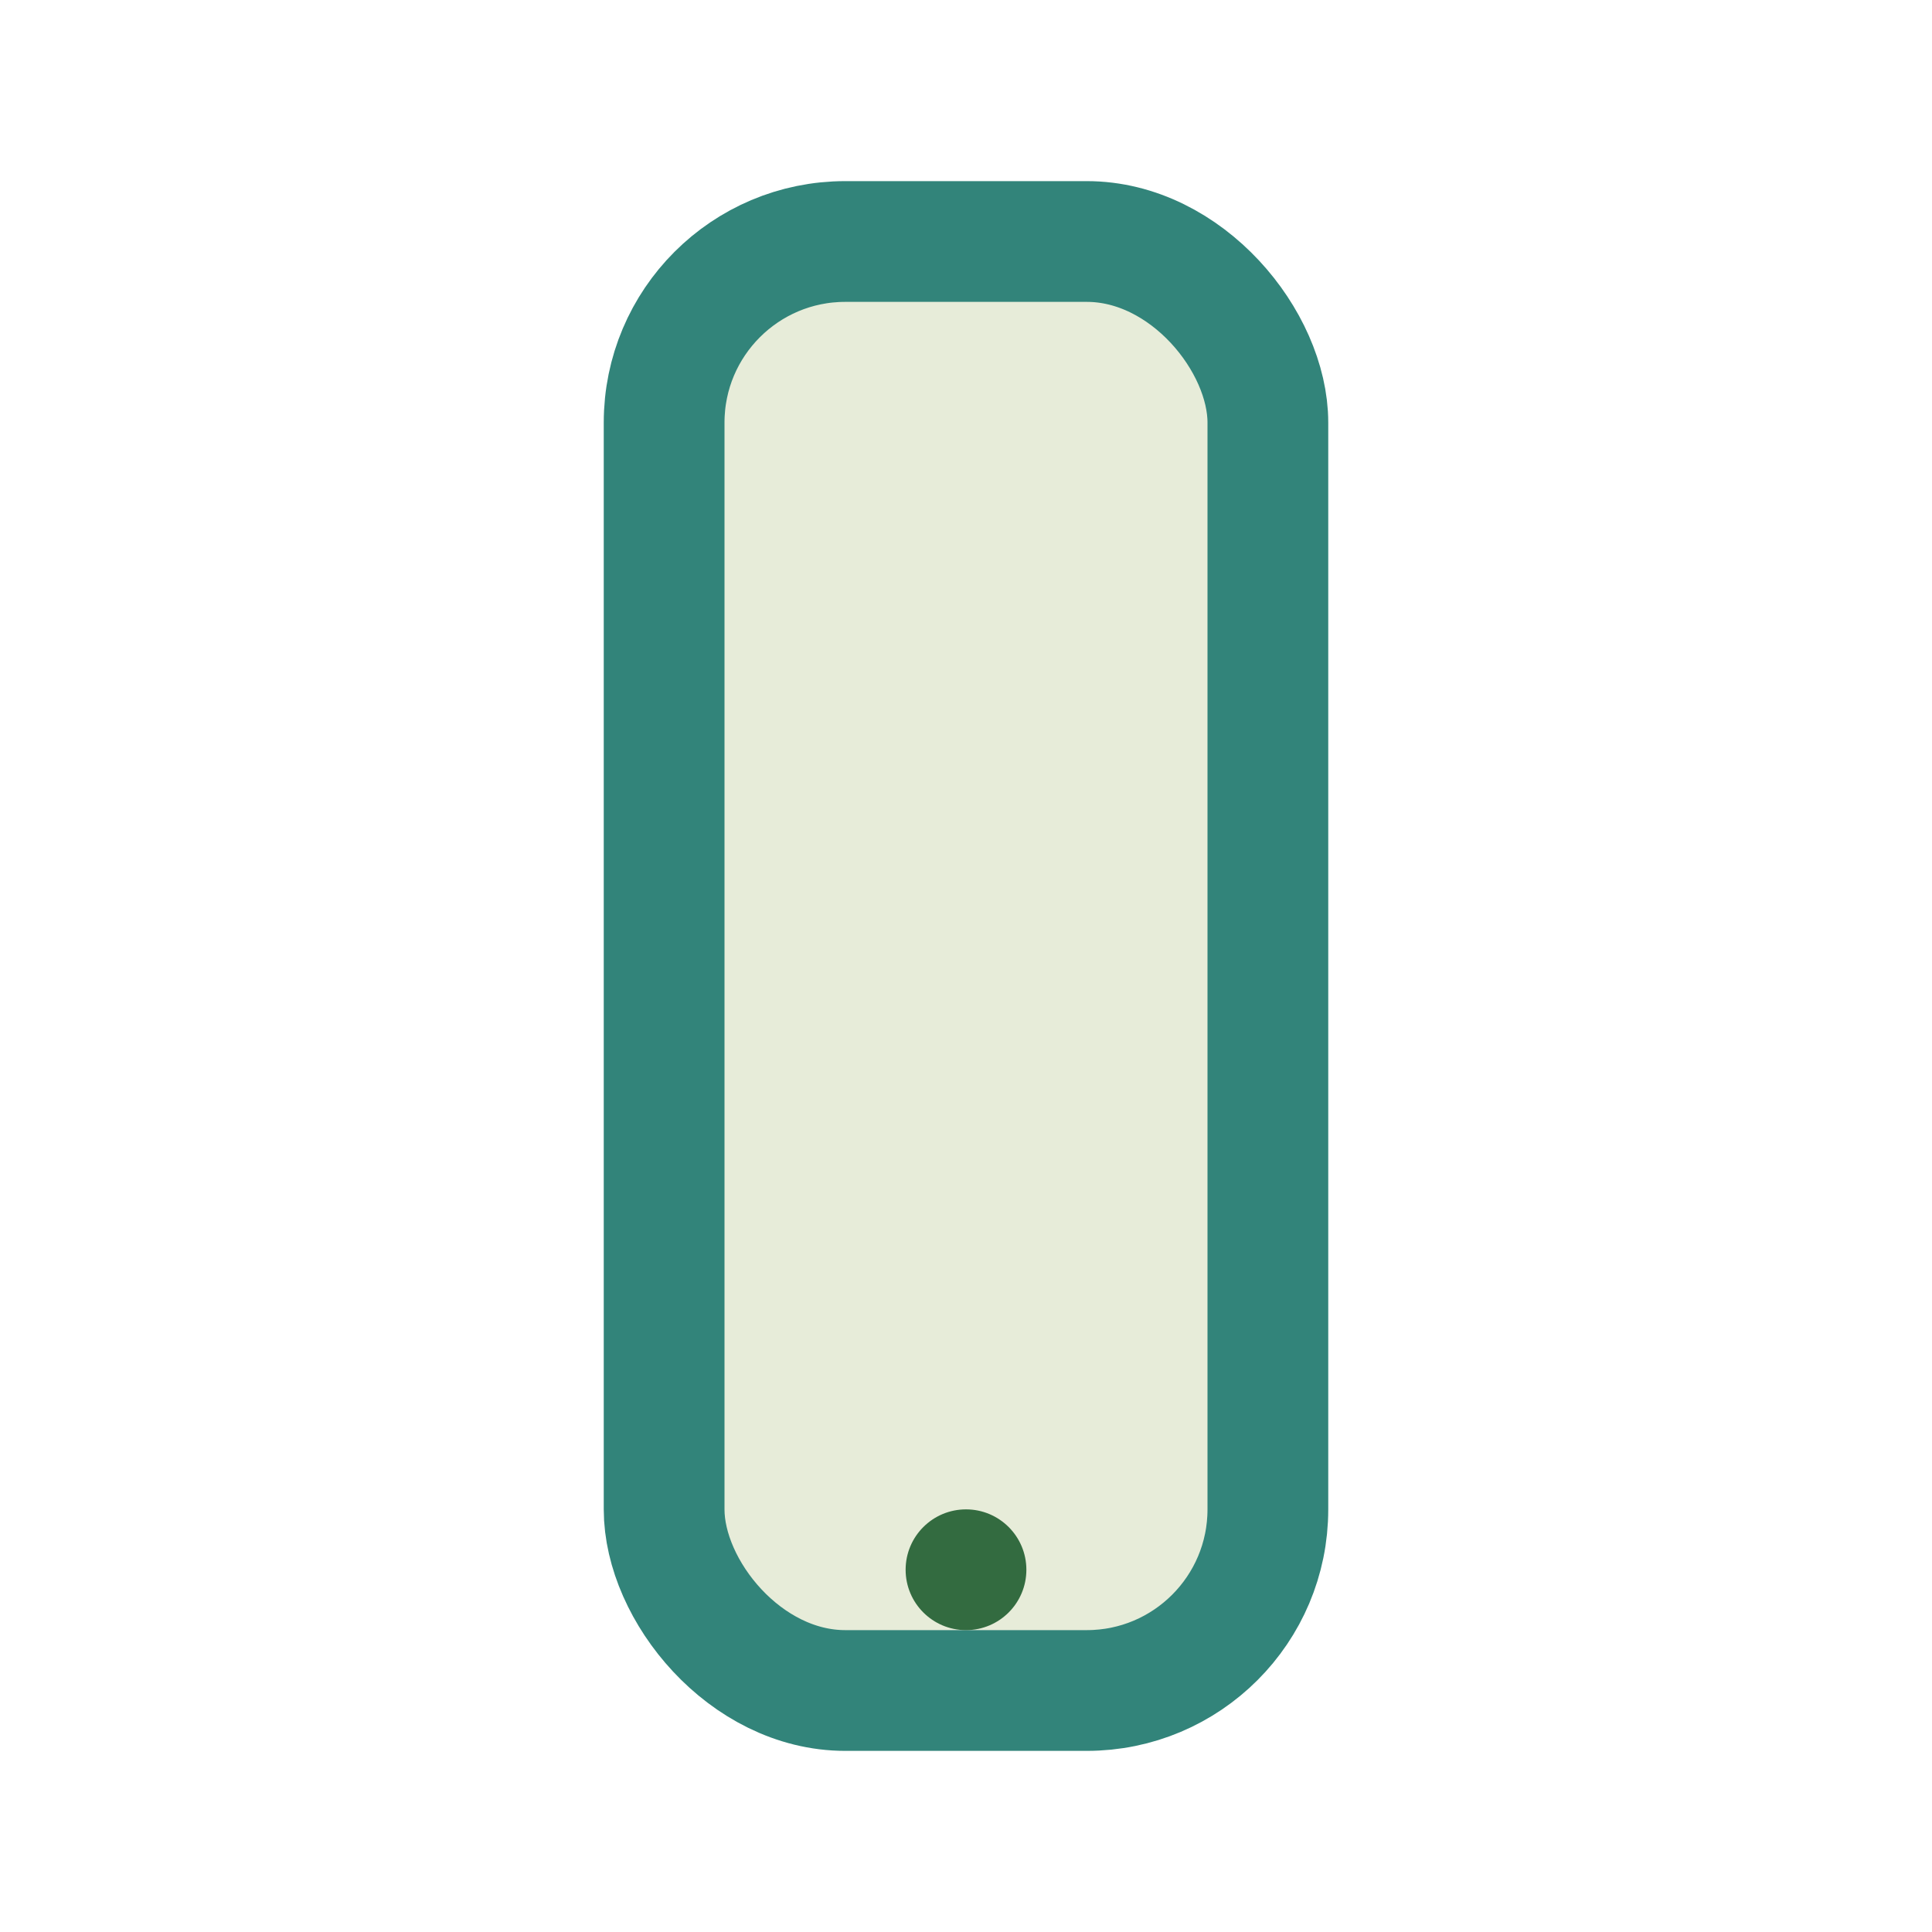 <?xml version="1.0" encoding="UTF-8"?>
<svg xmlns="http://www.w3.org/2000/svg" width="32" height="32" viewBox="0 0 32 32"><rect x="11" y="4" width="10" height="24" rx="3" fill="#E7ECD9" stroke="#32847A" stroke-width="2"/><circle cx="16" cy="26" r="1" fill="#336B40"/></svg>